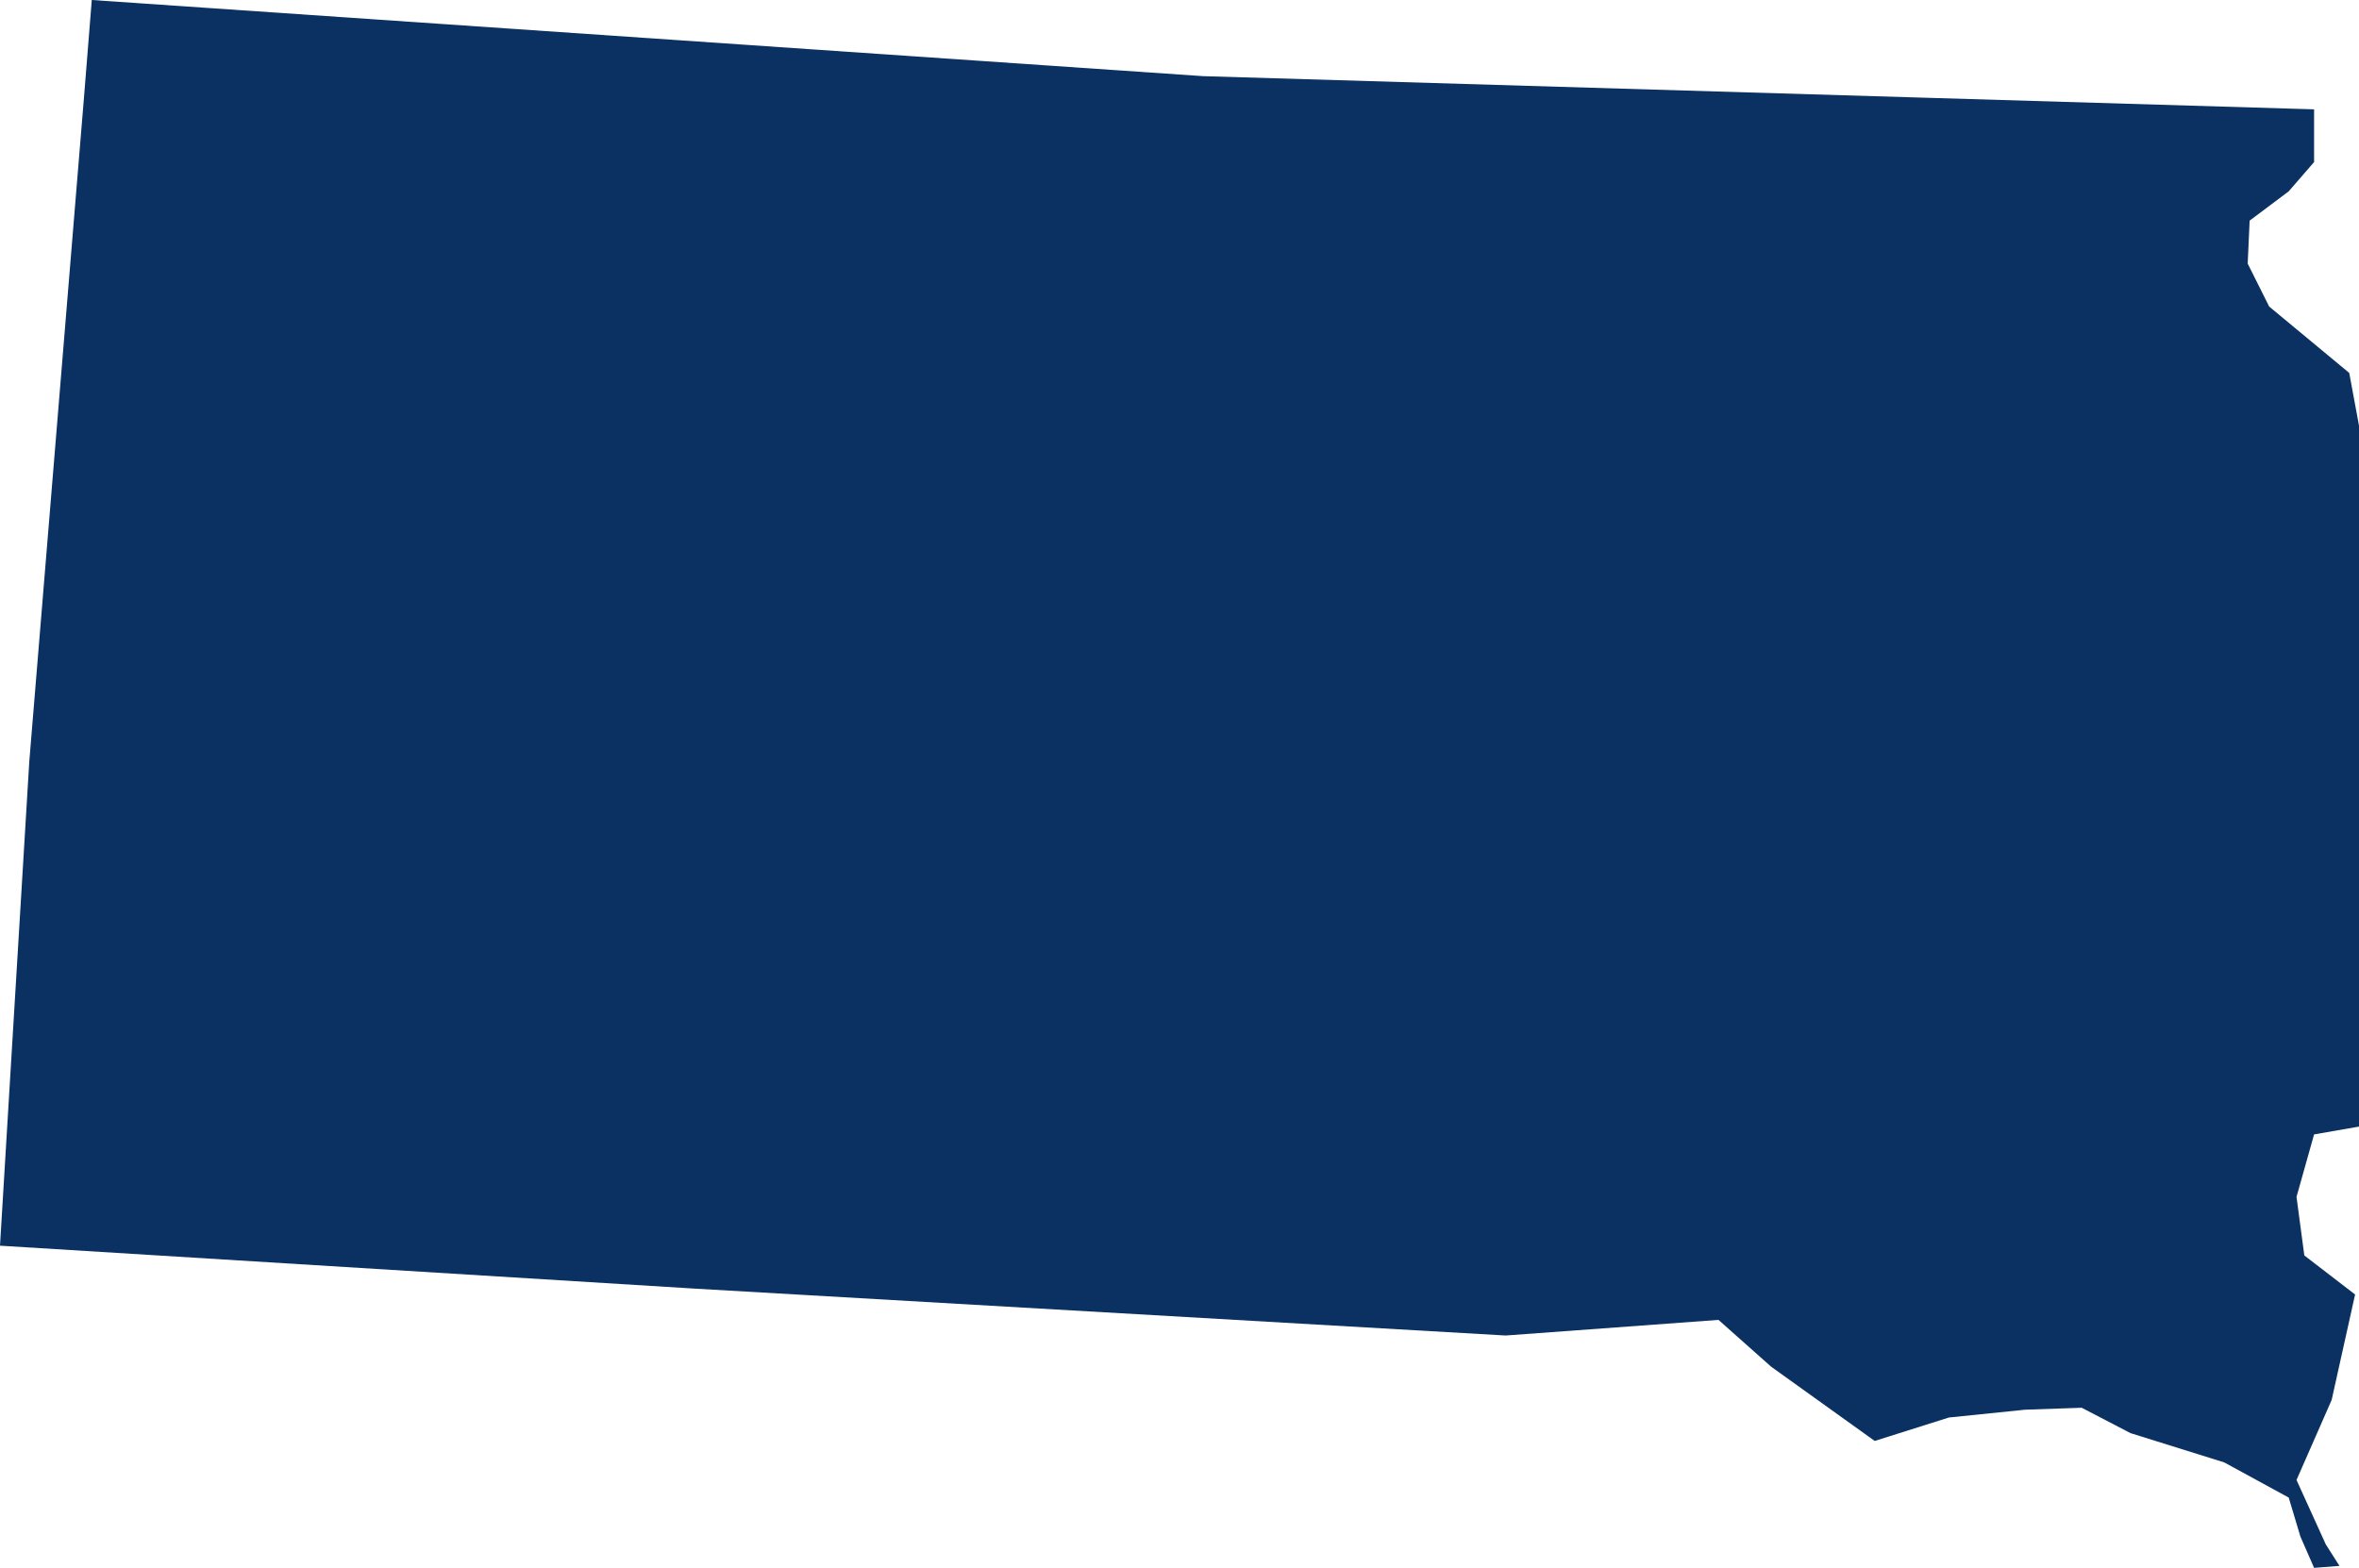 <?xml version="1.0" encoding="UTF-8"?><svg id="Layer_2" xmlns="http://www.w3.org/2000/svg" viewBox="0 0 120.8 80.3"><g id="us-map"><path d="m118.5,58.1l-.9,3.2.4,3,2.6,2-1.2,5.4-1.8,4.1,1.5,3.3.7,1.1-1.3.1-.7-1.6-.6-2-3.3-1.8-4.8-1.5-2.5-1.3-2.9.1-3.9.4-3.8,1.2-5.3-3.8-2.7-2.4-10.9.8-41.5-2.4L0,63.8l1.5-24.8L4.3,5l.4-5,56.9,3.9,56.9,1.7v2.7l-1.3,1.5-2,1.5-.1,2.2,1.1,2.2,4.1,3.4.5,2.7v35.9l-2.3.4Z" style="fill:#0a3161;"/></g></svg>